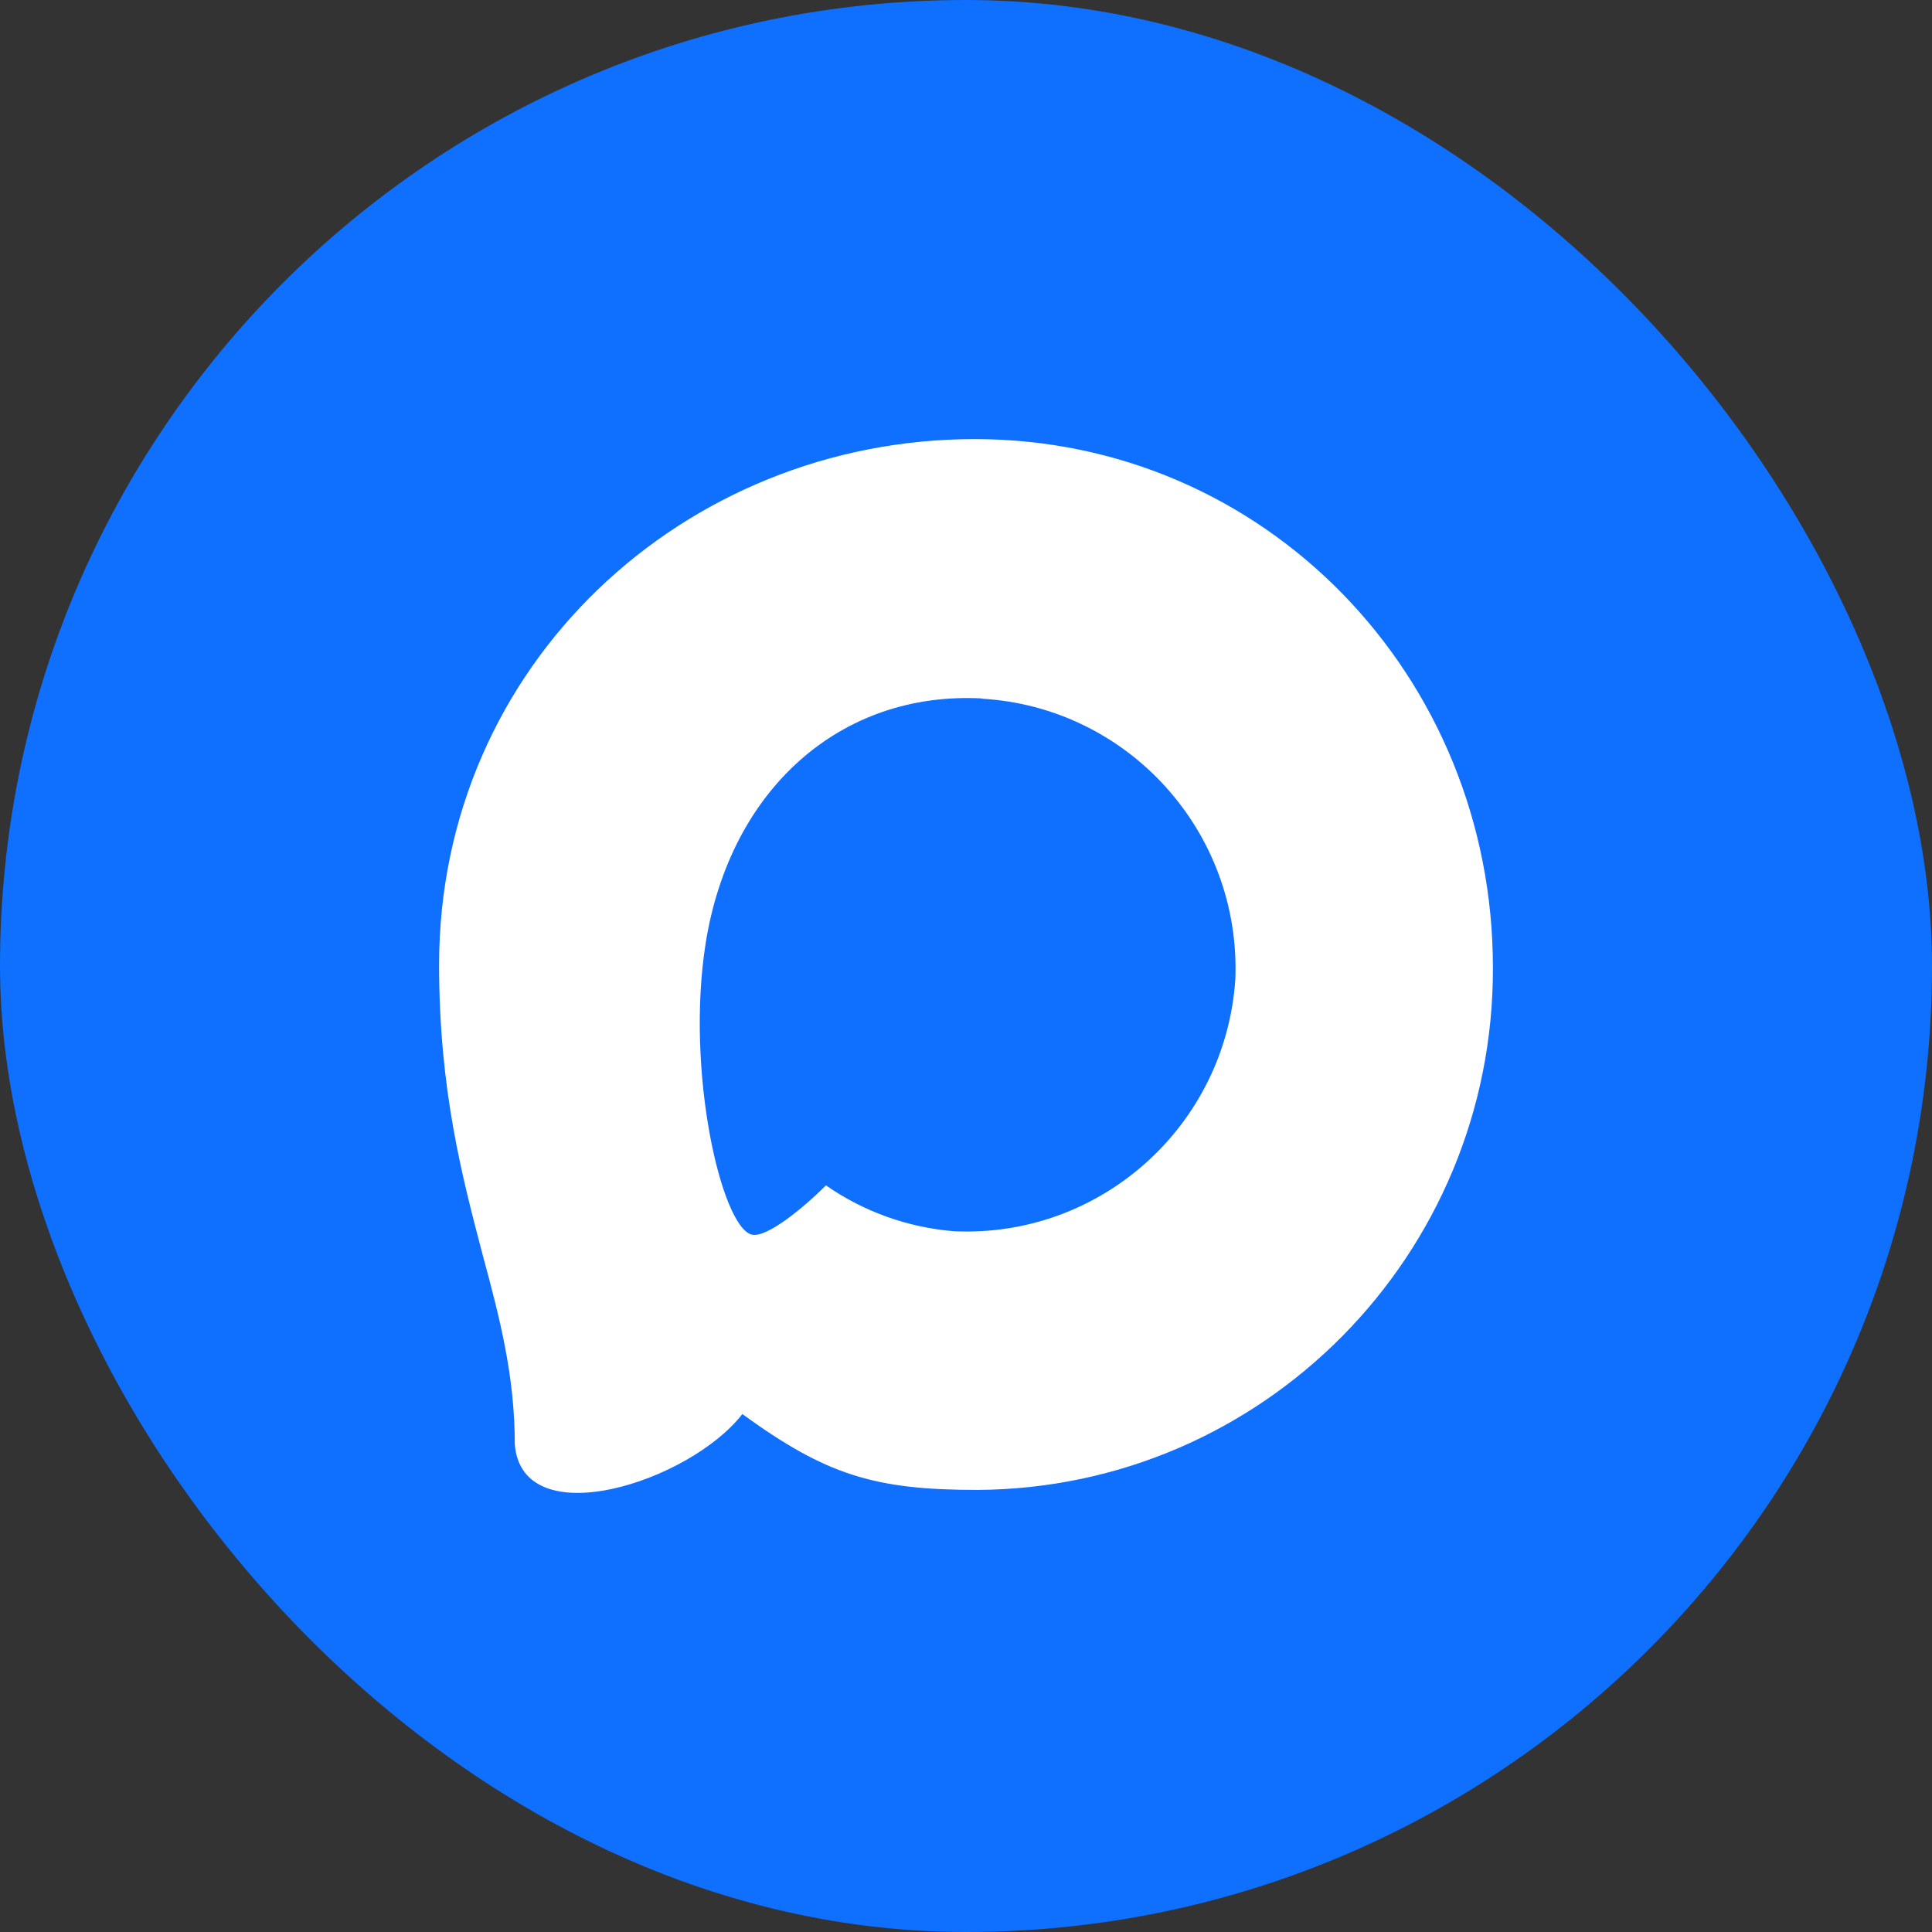 <?xml version="1.0" encoding="UTF-8"?> <svg xmlns="http://www.w3.org/2000/svg" width="22" height="22" viewBox="0 0 22 22" fill="none"><rect x="0" y="0" width="22" height="22" fill="#333333" stroke="none"/><rect width="22" height="22" rx="11" fill="#0F6FFF"></rect><path fill-rule="evenodd" clip-rule="evenodd" d="M11.129 16.966C9.952 16.966 9.404 16.793 8.453 16.102C7.851 16.879 5.946 17.487 5.862 16.447C5.862 15.667 5.691 15.008 5.496 14.289C5.264 13.402 5 12.415 5 10.985C5.001 7.57 7.791 5 11.098 5C14.404 5 17 7.696 17 11.017C17.011 14.287 14.384 16.948 11.129 16.966ZM11.178 7.953C9.569 7.87 8.313 8.989 8.035 10.744C7.806 12.198 8.213 13.967 8.56 14.059C8.726 14.1 9.144 13.76 9.405 13.498C9.836 13.798 10.338 13.977 10.86 14.02C12.528 14.1 13.955 12.824 14.067 11.15C14.132 9.472 12.847 8.052 11.178 7.956V7.953Z" fill="white"></path></svg> 